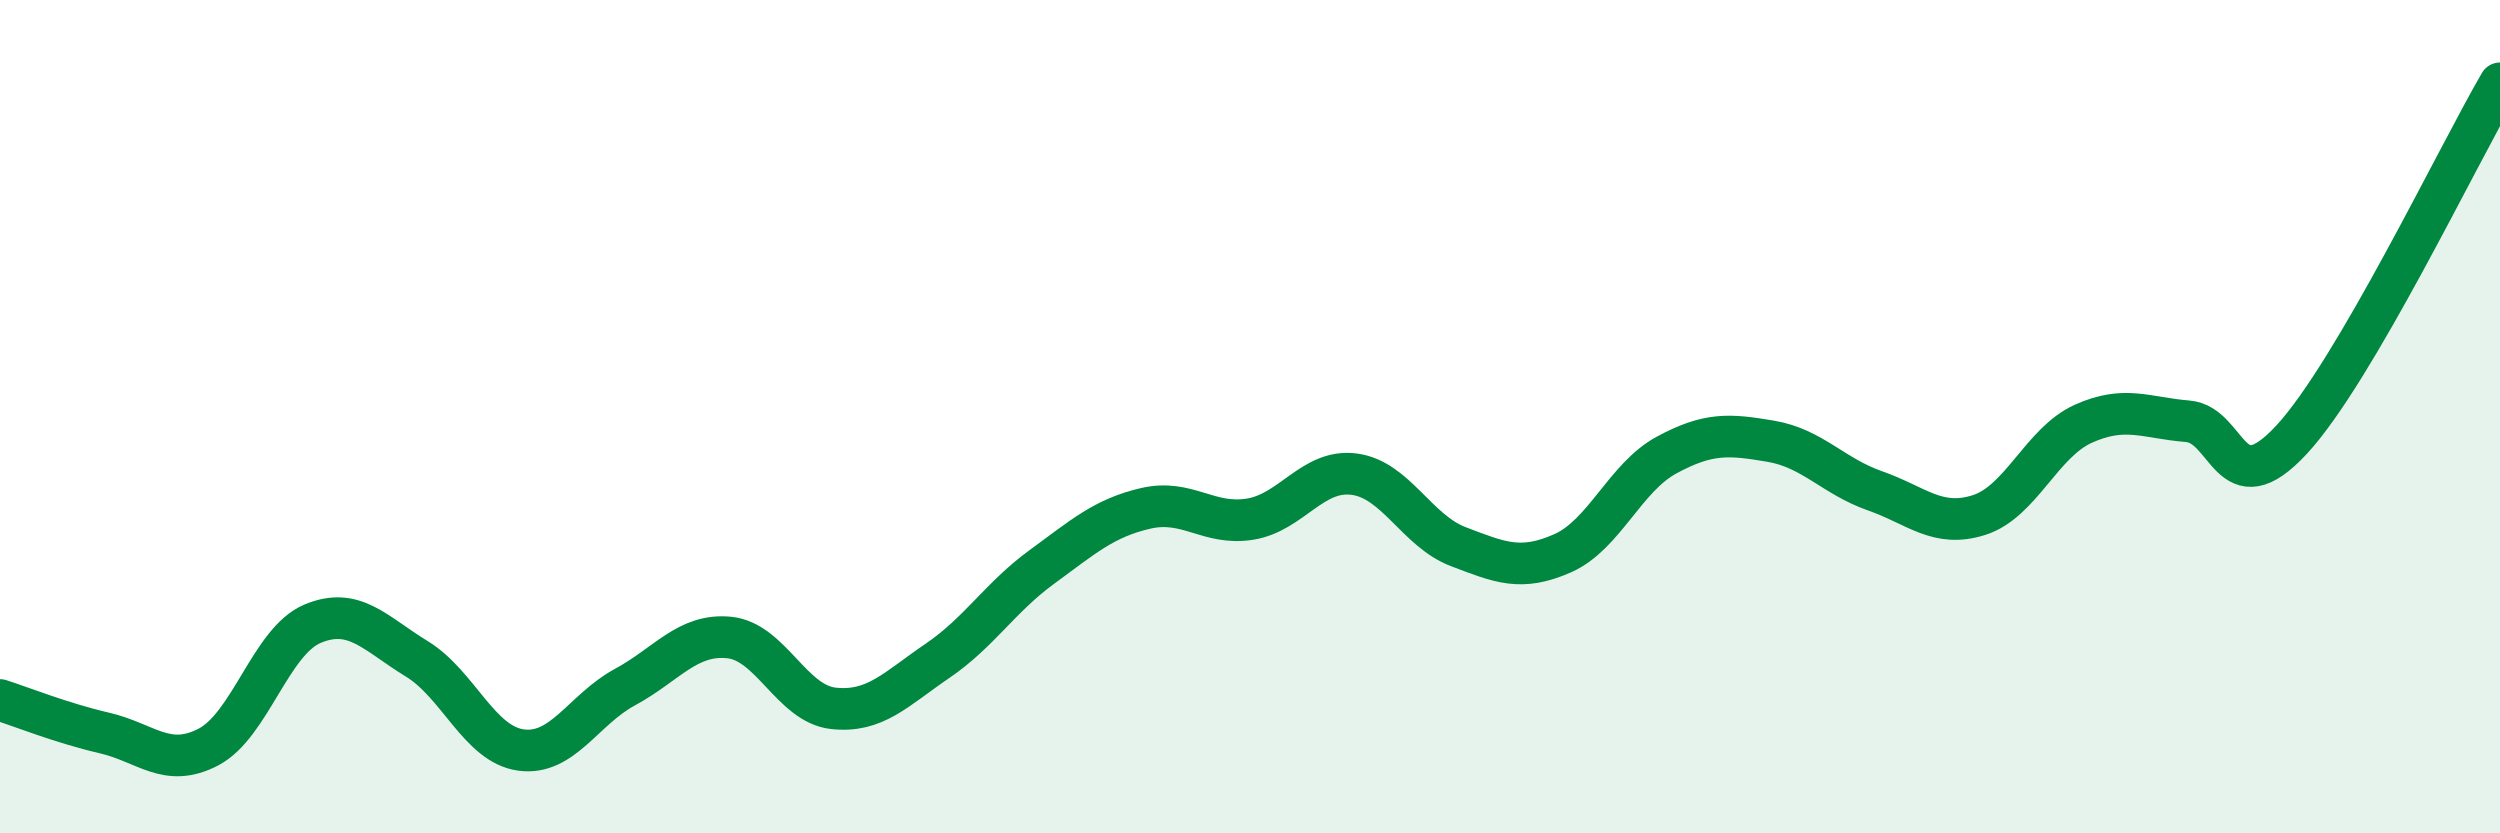 
    <svg width="60" height="20" viewBox="0 0 60 20" xmlns="http://www.w3.org/2000/svg">
      <path
        d="M 0,16.8 C 0.5,16.96 1.5,17.36 2.5,17.59 C 3.5,17.82 4,18.45 5,17.93 C 6,17.41 6.5,15.39 7.5,14.97 C 8.5,14.55 9,15.2 10,15.81 C 11,16.42 11.5,17.86 12.5,18 C 13.5,18.14 14,17.03 15,16.49 C 16,15.95 16.5,15.2 17.5,15.3 C 18.5,15.4 19,16.89 20,17 C 21,17.11 21.5,16.54 22.5,15.86 C 23.5,15.18 24,14.34 25,13.61 C 26,12.88 26.5,12.43 27.5,12.2 C 28.5,11.97 29,12.62 30,12.46 C 31,12.3 31.5,11.25 32.5,11.38 C 33.5,11.51 34,12.74 35,13.12 C 36,13.5 36.5,13.72 37.5,13.28 C 38.5,12.84 39,11.46 40,10.92 C 41,10.38 41.5,10.42 42.5,10.59 C 43.5,10.76 44,11.43 45,11.78 C 46,12.13 46.5,12.68 47.5,12.36 C 48.5,12.04 49,10.62 50,10.17 C 51,9.72 51.5,10.03 52.5,10.11 C 53.5,10.19 53.5,12.17 55,10.55 C 56.5,8.93 59,3.71 60,2L60 20L0 20Z"
        fill="#008740"
        opacity="0.1"
        stroke-linecap="round"
        stroke-linejoin="round"
      />
      <path
        d="M 0,16.8 C 0.5,16.96 1.5,17.36 2.5,17.59 C 3.5,17.82 4,18.45 5,17.93 C 6,17.41 6.5,15.39 7.5,14.97 C 8.5,14.55 9,15.2 10,15.81 C 11,16.42 11.5,17.86 12.5,18 C 13.5,18.14 14,17.03 15,16.49 C 16,15.95 16.5,15.2 17.5,15.3 C 18.5,15.4 19,16.89 20,17 C 21,17.11 21.5,16.54 22.5,15.86 C 23.5,15.18 24,14.34 25,13.61 C 26,12.88 26.5,12.43 27.5,12.2 C 28.5,11.97 29,12.62 30,12.46 C 31,12.3 31.5,11.25 32.5,11.38 C 33.5,11.51 34,12.74 35,13.12 C 36,13.5 36.5,13.72 37.5,13.28 C 38.5,12.84 39,11.46 40,10.92 C 41,10.38 41.5,10.42 42.5,10.59 C 43.5,10.76 44,11.43 45,11.78 C 46,12.13 46.5,12.68 47.5,12.36 C 48.5,12.04 49,10.62 50,10.17 C 51,9.72 51.5,10.03 52.5,10.11 C 53.5,10.19 53.5,12.17 55,10.55 C 56.5,8.93 59,3.71 60,2"
        stroke="#008740"
        stroke-width="1"
        fill="none"
        stroke-linecap="round"
        stroke-linejoin="round"
      />
    </svg>
  